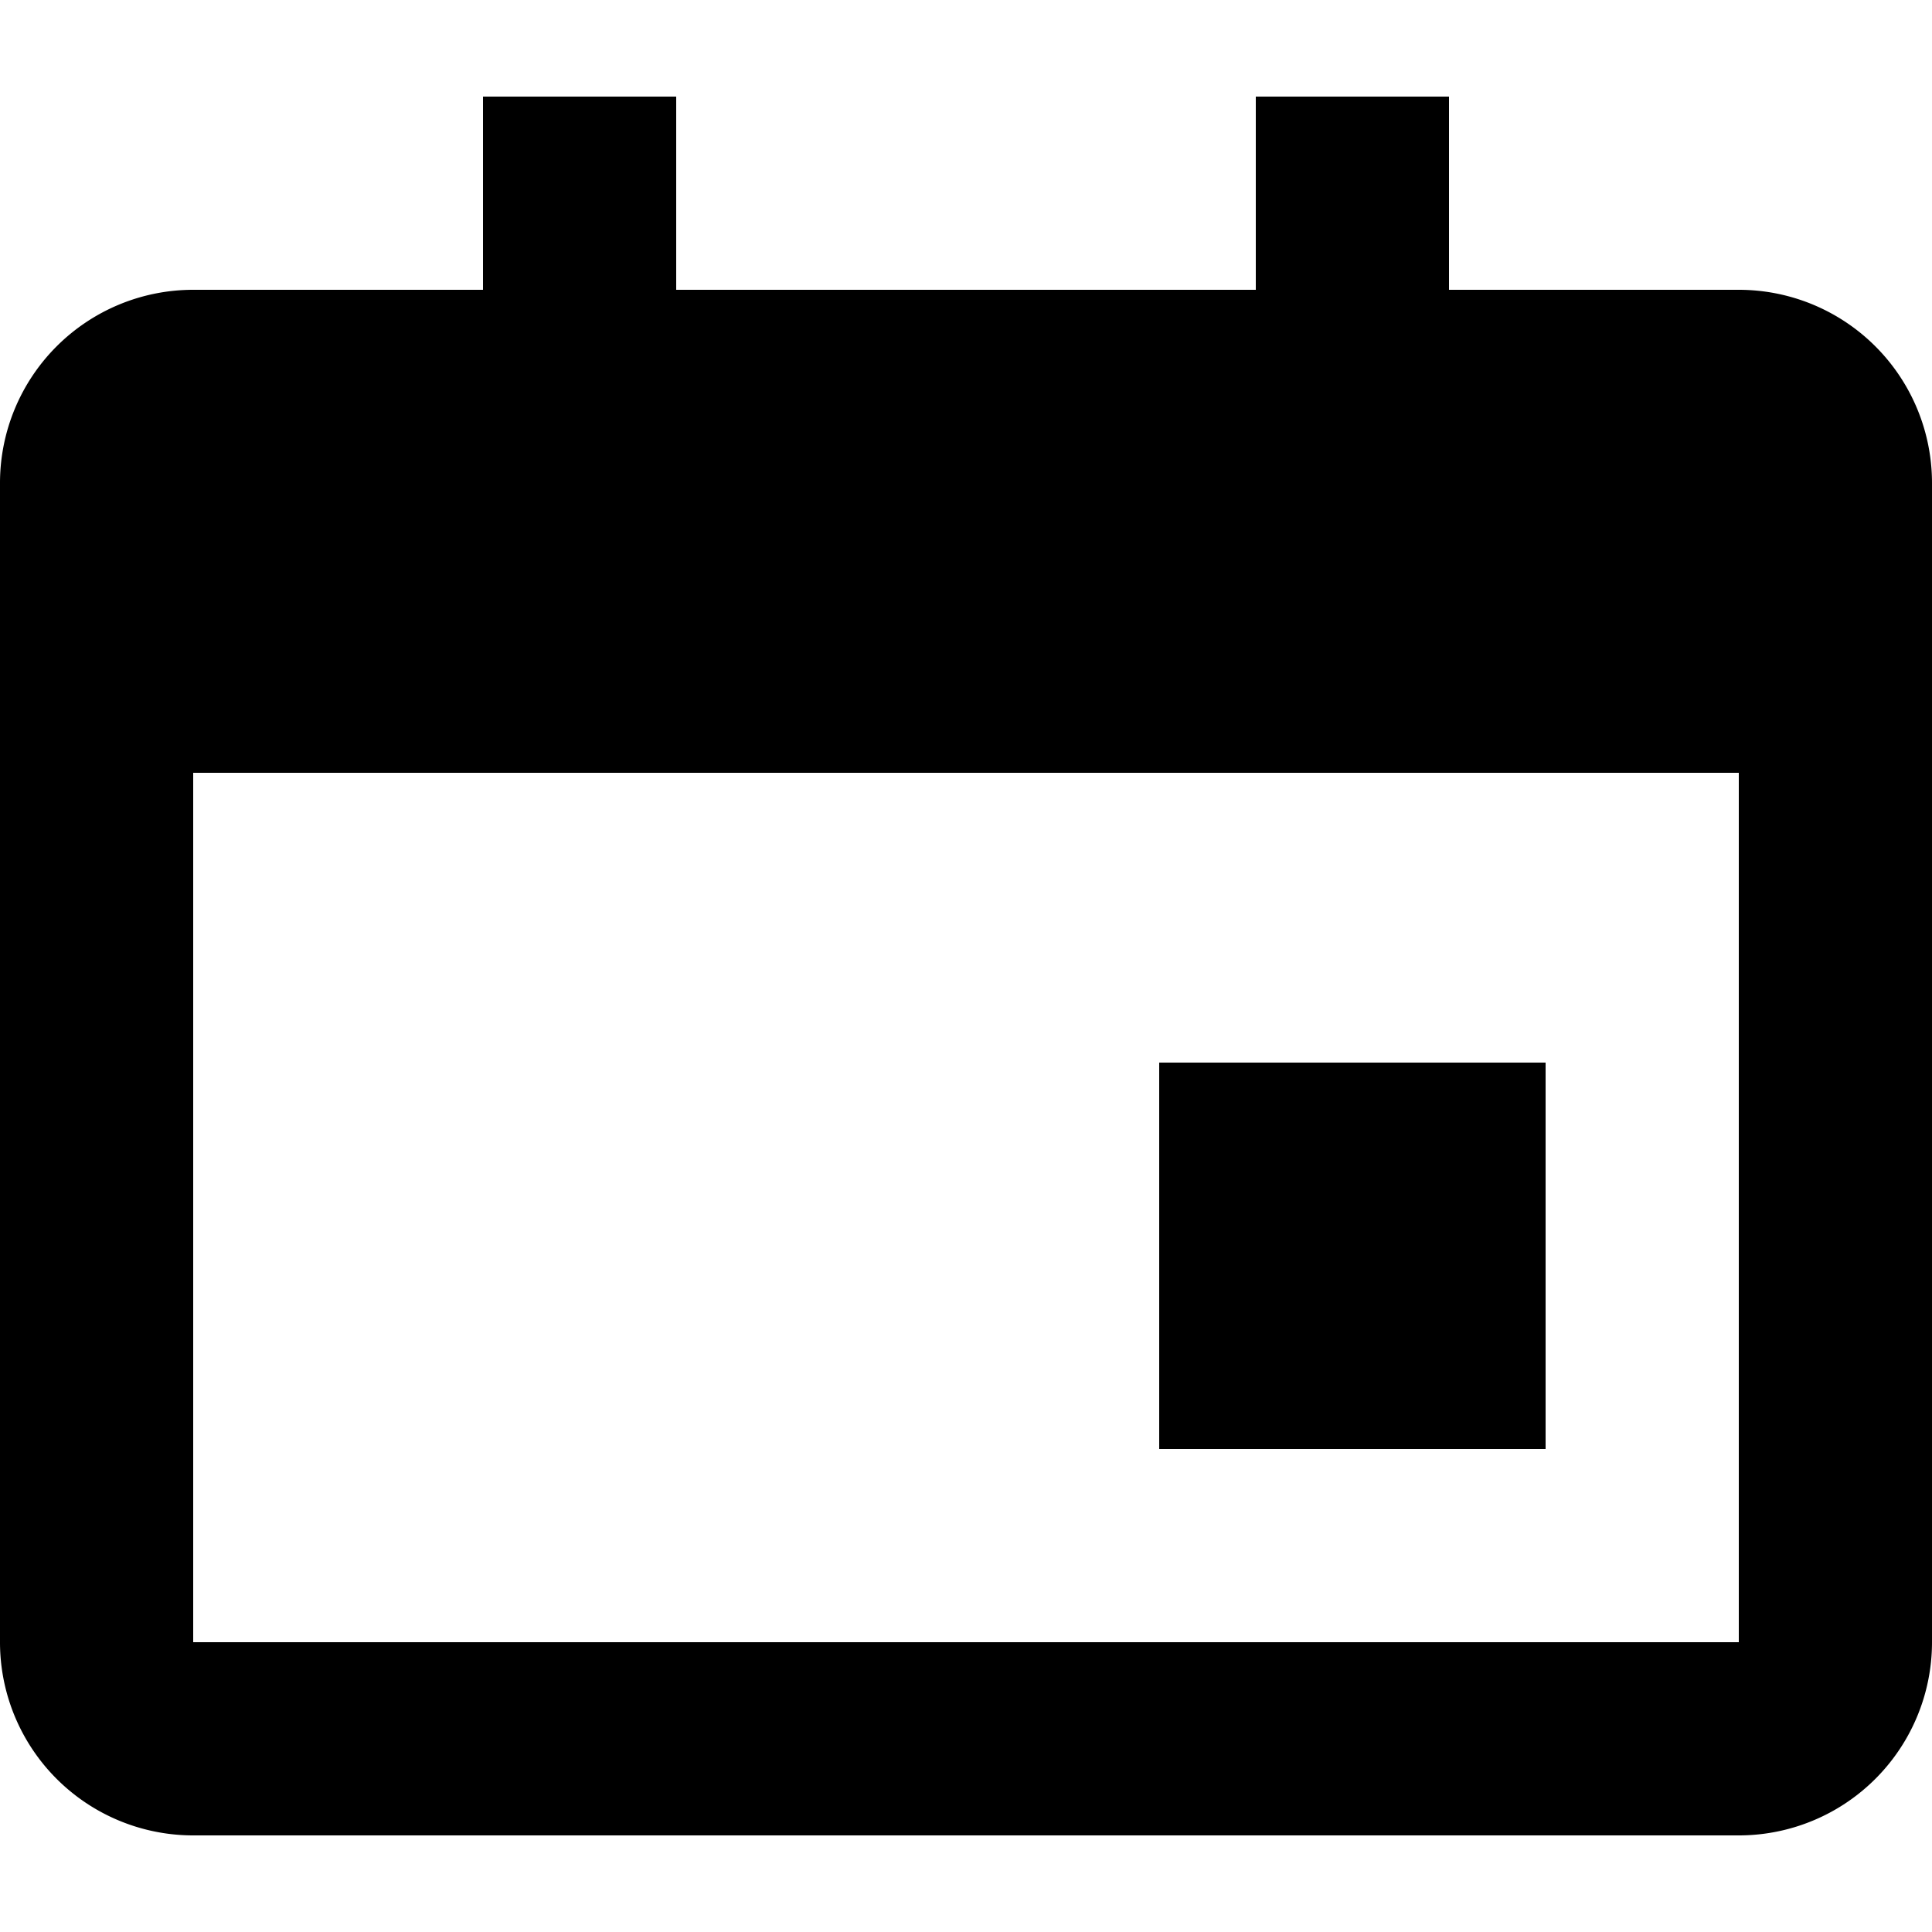 <?xml version="1.0" encoding="UTF-8"?><svg xmlns="http://www.w3.org/2000/svg" width="20" height="20" viewBox="0 0 20 20"><title>calendar</title><path d="M15 3V1h-2v2H7V1H5v2H2a2 2 0 00-2 2v12a2 2 0 002 2h16a2 2 0 002-2V5a2 2 0 00-2-2zm3 14H2V8h16zm-2-6h-4v4h4z"/></svg>